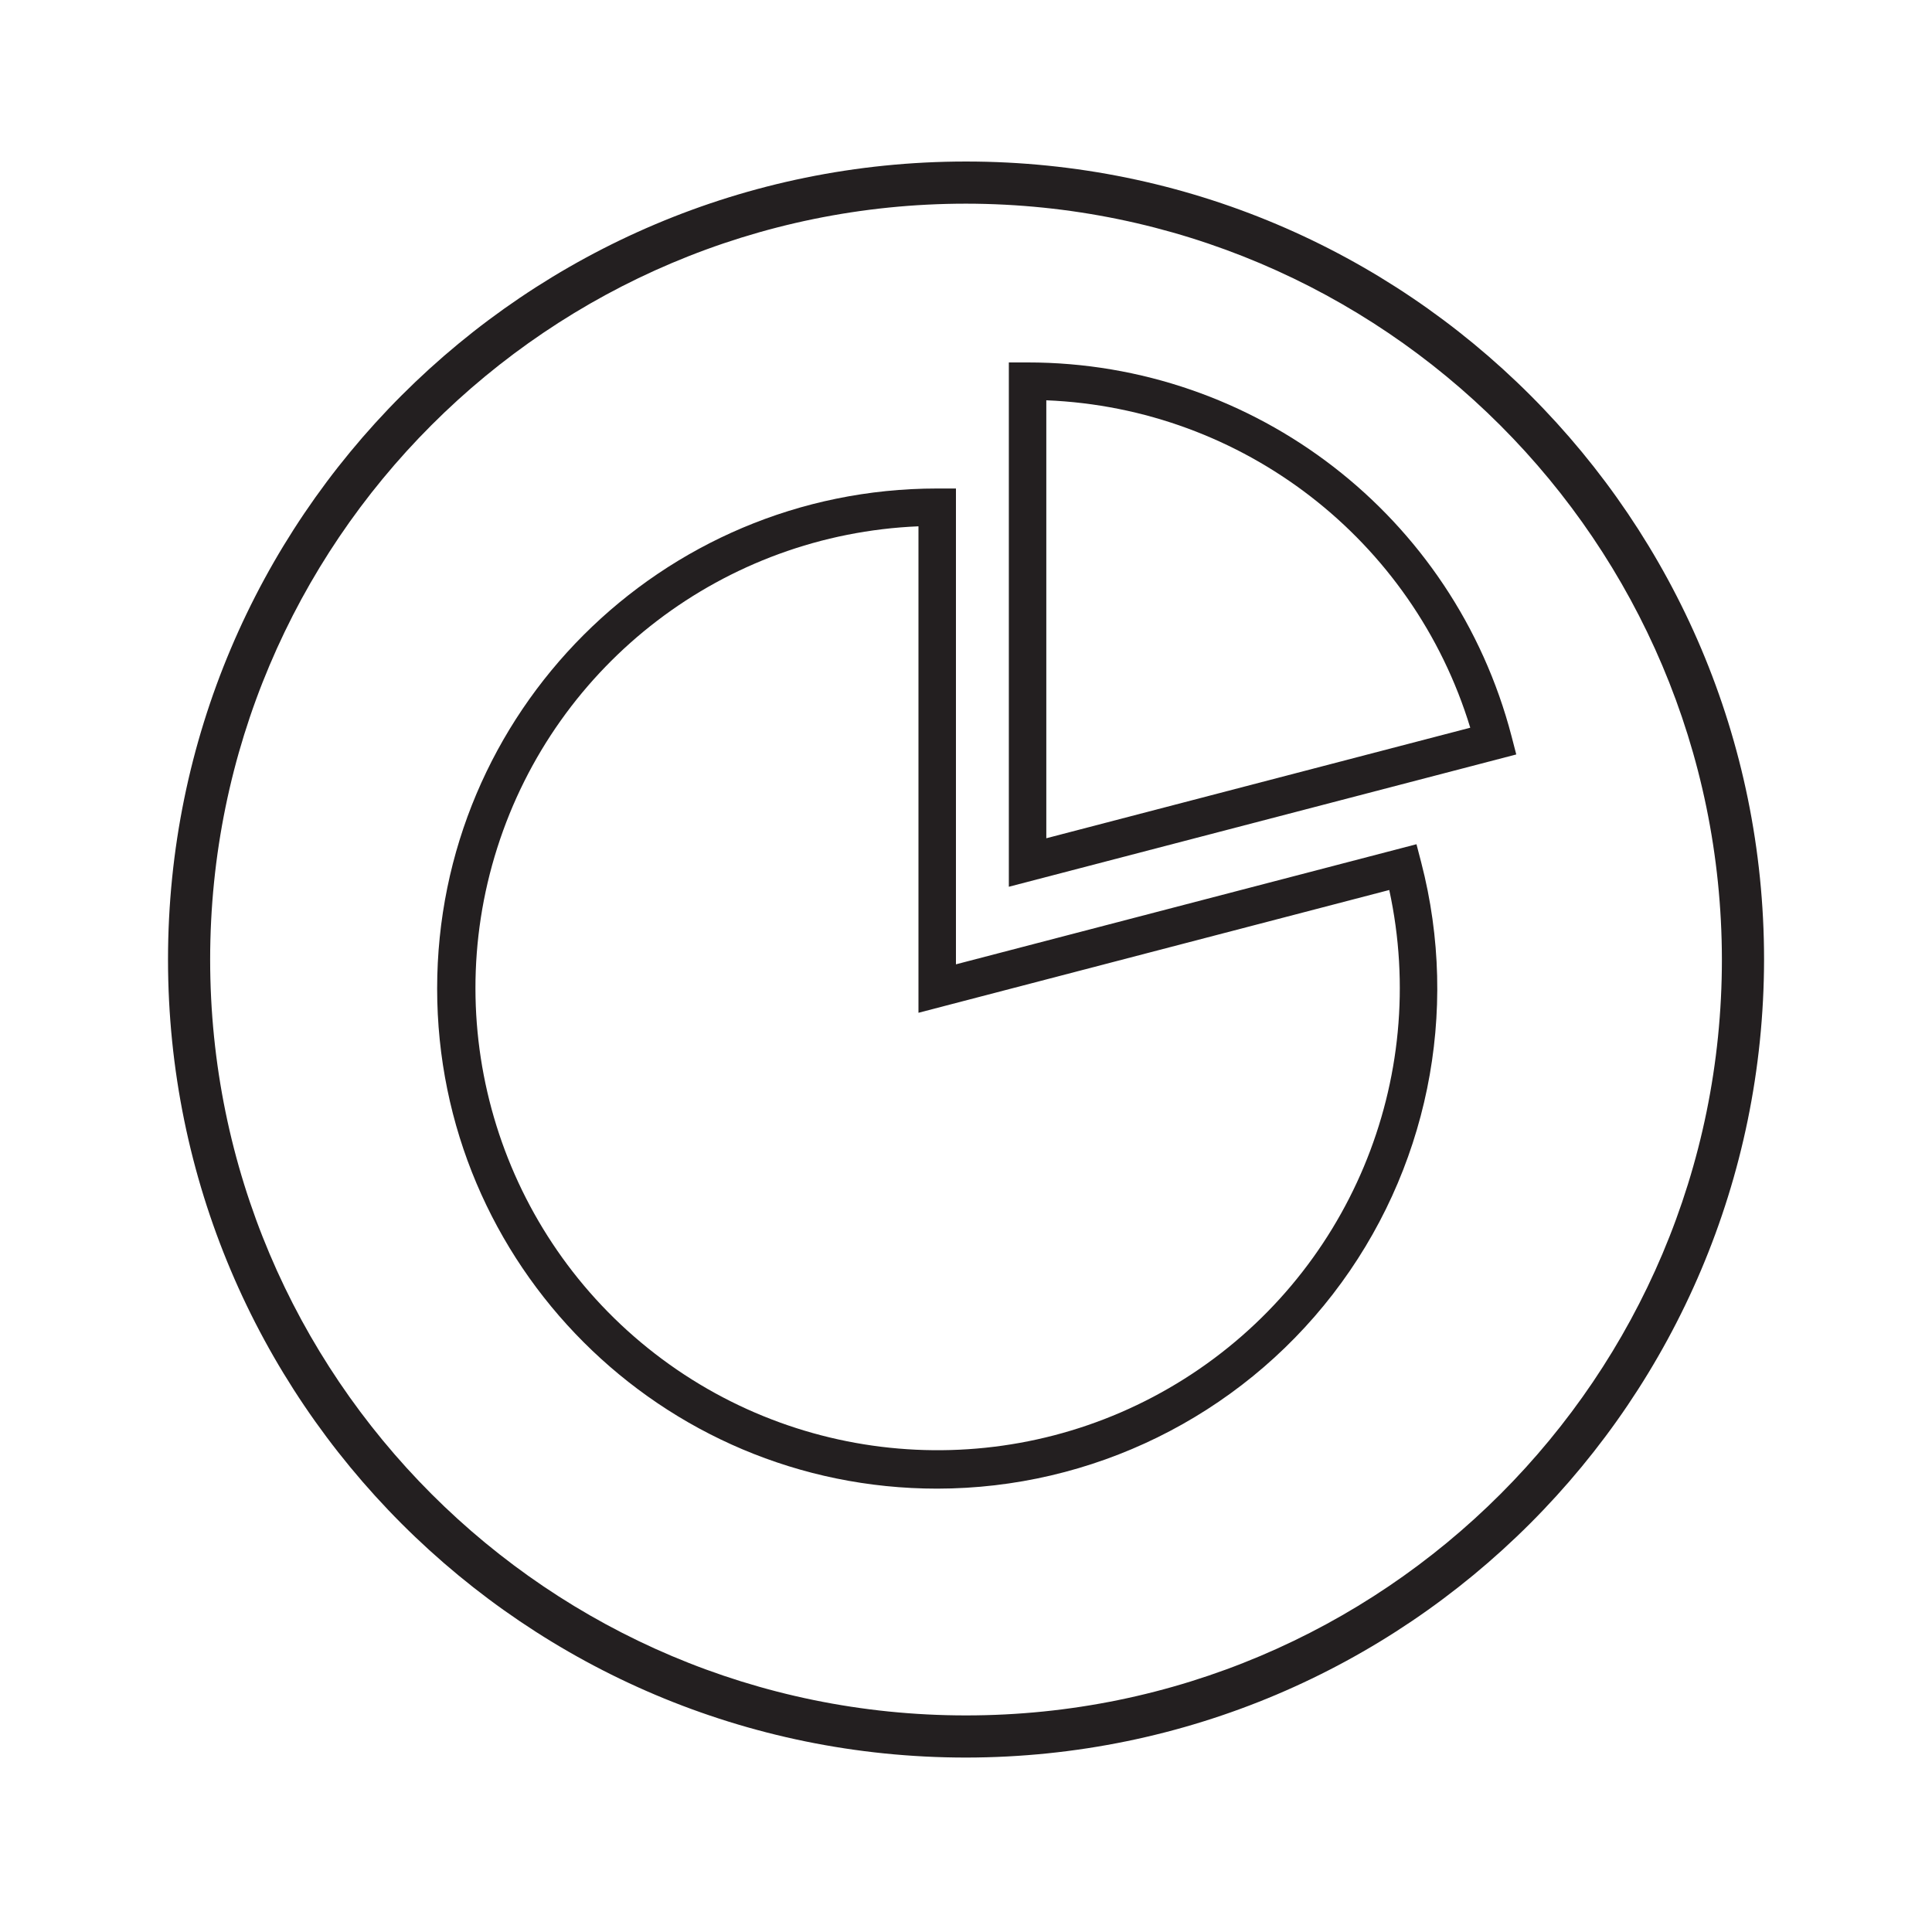 <svg xmlns="http://www.w3.org/2000/svg" xmlns:xlink="http://www.w3.org/1999/xlink" width="1080" height="1080" viewBox="0 0 1080 1080" xml:space="preserve"><desc>Created with Fabric.js 5.2.4</desc><defs></defs><g transform="matrix(1 0 0 1 540 540)" id="c6afbd54-1639-475c-a1b3-972cf093c500"><rect style="stroke: none; stroke-width: 1; stroke-dasharray: none; stroke-linecap: butt; stroke-dashoffset: 0; stroke-linejoin: miter; stroke-miterlimit: 4; fill: rgb(255,255,255); fill-rule: nonzero; opacity: 1; visibility: hidden;" x="-540" y="-540" rx="0" ry="0" width="1080" height="1080"></rect></g><g transform="matrix(1 0 0 1 540 540)" id="599c9912-e639-49ed-a0db-71590acc22a4"></g><g transform="matrix(7.25 0 0 7.25 540 540)"><g style="">		<g transform="matrix(1 0 0 1 -2.22 1.74)" id="Pfad_84" clip-path="url(#CLIPPATH_3)"><clipPath id="CLIPPATH_3">	<rect transform="matrix(1 0 0 1 2.22 -1.74)" id="Rechteck_56" x="-74.531" y="-70.031" rx="0" ry="0" width="149.063" height="140.063"></rect></clipPath><path style="stroke: none; stroke-width: 1; stroke-dasharray: none; stroke-linecap: butt; stroke-dashoffset: 0; stroke-linejoin: miter; stroke-miterlimit: 4; fill: rgb(35,31,32); fill-rule: nonzero; opacity: 1;" transform=" translate(-96.01, -108.36)" d="M 96.01 146.918 C 74.715 146.918 57.453 129.655 57.453 108.361 C 57.453 87.066 74.715 69.803 96.01 69.803 L 97.455 69.803 L 97.455 106.491 L 132.964 97.231 L 133.328 98.631 C 136.33 110.187 133.814 122.481 126.513 131.928 C 119.212 141.375 107.949 146.91 96.01 146.918 M 94.565 72.718 C 79.605 73.339 66.628 83.246 62.087 97.514 C 57.546 111.782 62.409 127.367 74.258 136.521 C 86.107 145.675 102.415 146.444 115.074 138.447 C 127.733 130.45 134.042 115.392 130.865 100.76 L 94.565 110.227 Z" stroke-linecap="round"></path></g>		<g transform="matrix(1 0 0 1 22.87 -26.32)" id="Pfad_85" clip-path="url(#CLIPPATH_4)"><clipPath id="CLIPPATH_4">	<rect transform="matrix(1 0 0 1 -22.87 26.32)" id="Rechteck_56" x="-74.531" y="-70.031" rx="0" ry="0" width="149.063" height="140.063"></rect></clipPath><path style="stroke: none; stroke-width: 1; stroke-dasharray: none; stroke-linecap: butt; stroke-dashoffset: 0; stroke-linejoin: miter; stroke-miterlimit: 4; fill: rgb(35,31,32); fill-rule: nonzero; opacity: 1;" transform=" translate(-199.09, -63.13)" d="M 179.523 83.34 L 179.523 42.913 L 180.968 42.913 C 198.519 42.907 213.858 54.756 218.285 71.739 L 218.648 73.139 Z M 182.412 45.831 L 182.412 79.6 L 215.1 71.077 C 210.681 56.569 197.57 46.442 182.416 45.832" stroke-linecap="round"></path></g>		<g transform="matrix(1 0 0 1 0 -0.5)" id="Pfad_86" clip-path="url(#CLIPPATH_5)"><clipPath id="CLIPPATH_5">	<rect transform="matrix(1 0 0 1 0 0.5)" id="Rechteck_56" x="-74.531" y="-70.031" rx="0" ry="0" width="149.063" height="140.063"></rect></clipPath><path style="stroke: none; stroke-width: 1; stroke-dasharray: none; stroke-linecap: butt; stroke-dashoffset: 0; stroke-linejoin: miter; stroke-miterlimit: 4; fill: rgb(35,31,32); fill-rule: nonzero; opacity: 1;" transform=" translate(-61.53, -61.53)" d="M 61.532 123.063 C 27.549 123.062 0.002 95.514 0.002 61.531 C 0.002 27.549 27.551 0.001 61.533 0.001 C 95.516 0.001 123.064 27.549 123.064 61.532 C 123.026 95.499 95.499 123.026 61.532 123.063 M 61.532 3.251 C 29.344 3.251 3.251 29.344 3.251 61.532 C 3.251 93.72 29.344 119.813 61.532 119.813 C 93.72 119.813 119.813 93.72 119.813 61.532 C 119.777 29.359 93.705 3.287 61.532 3.251" stroke-linecap="round"></path></g></g></g></svg>